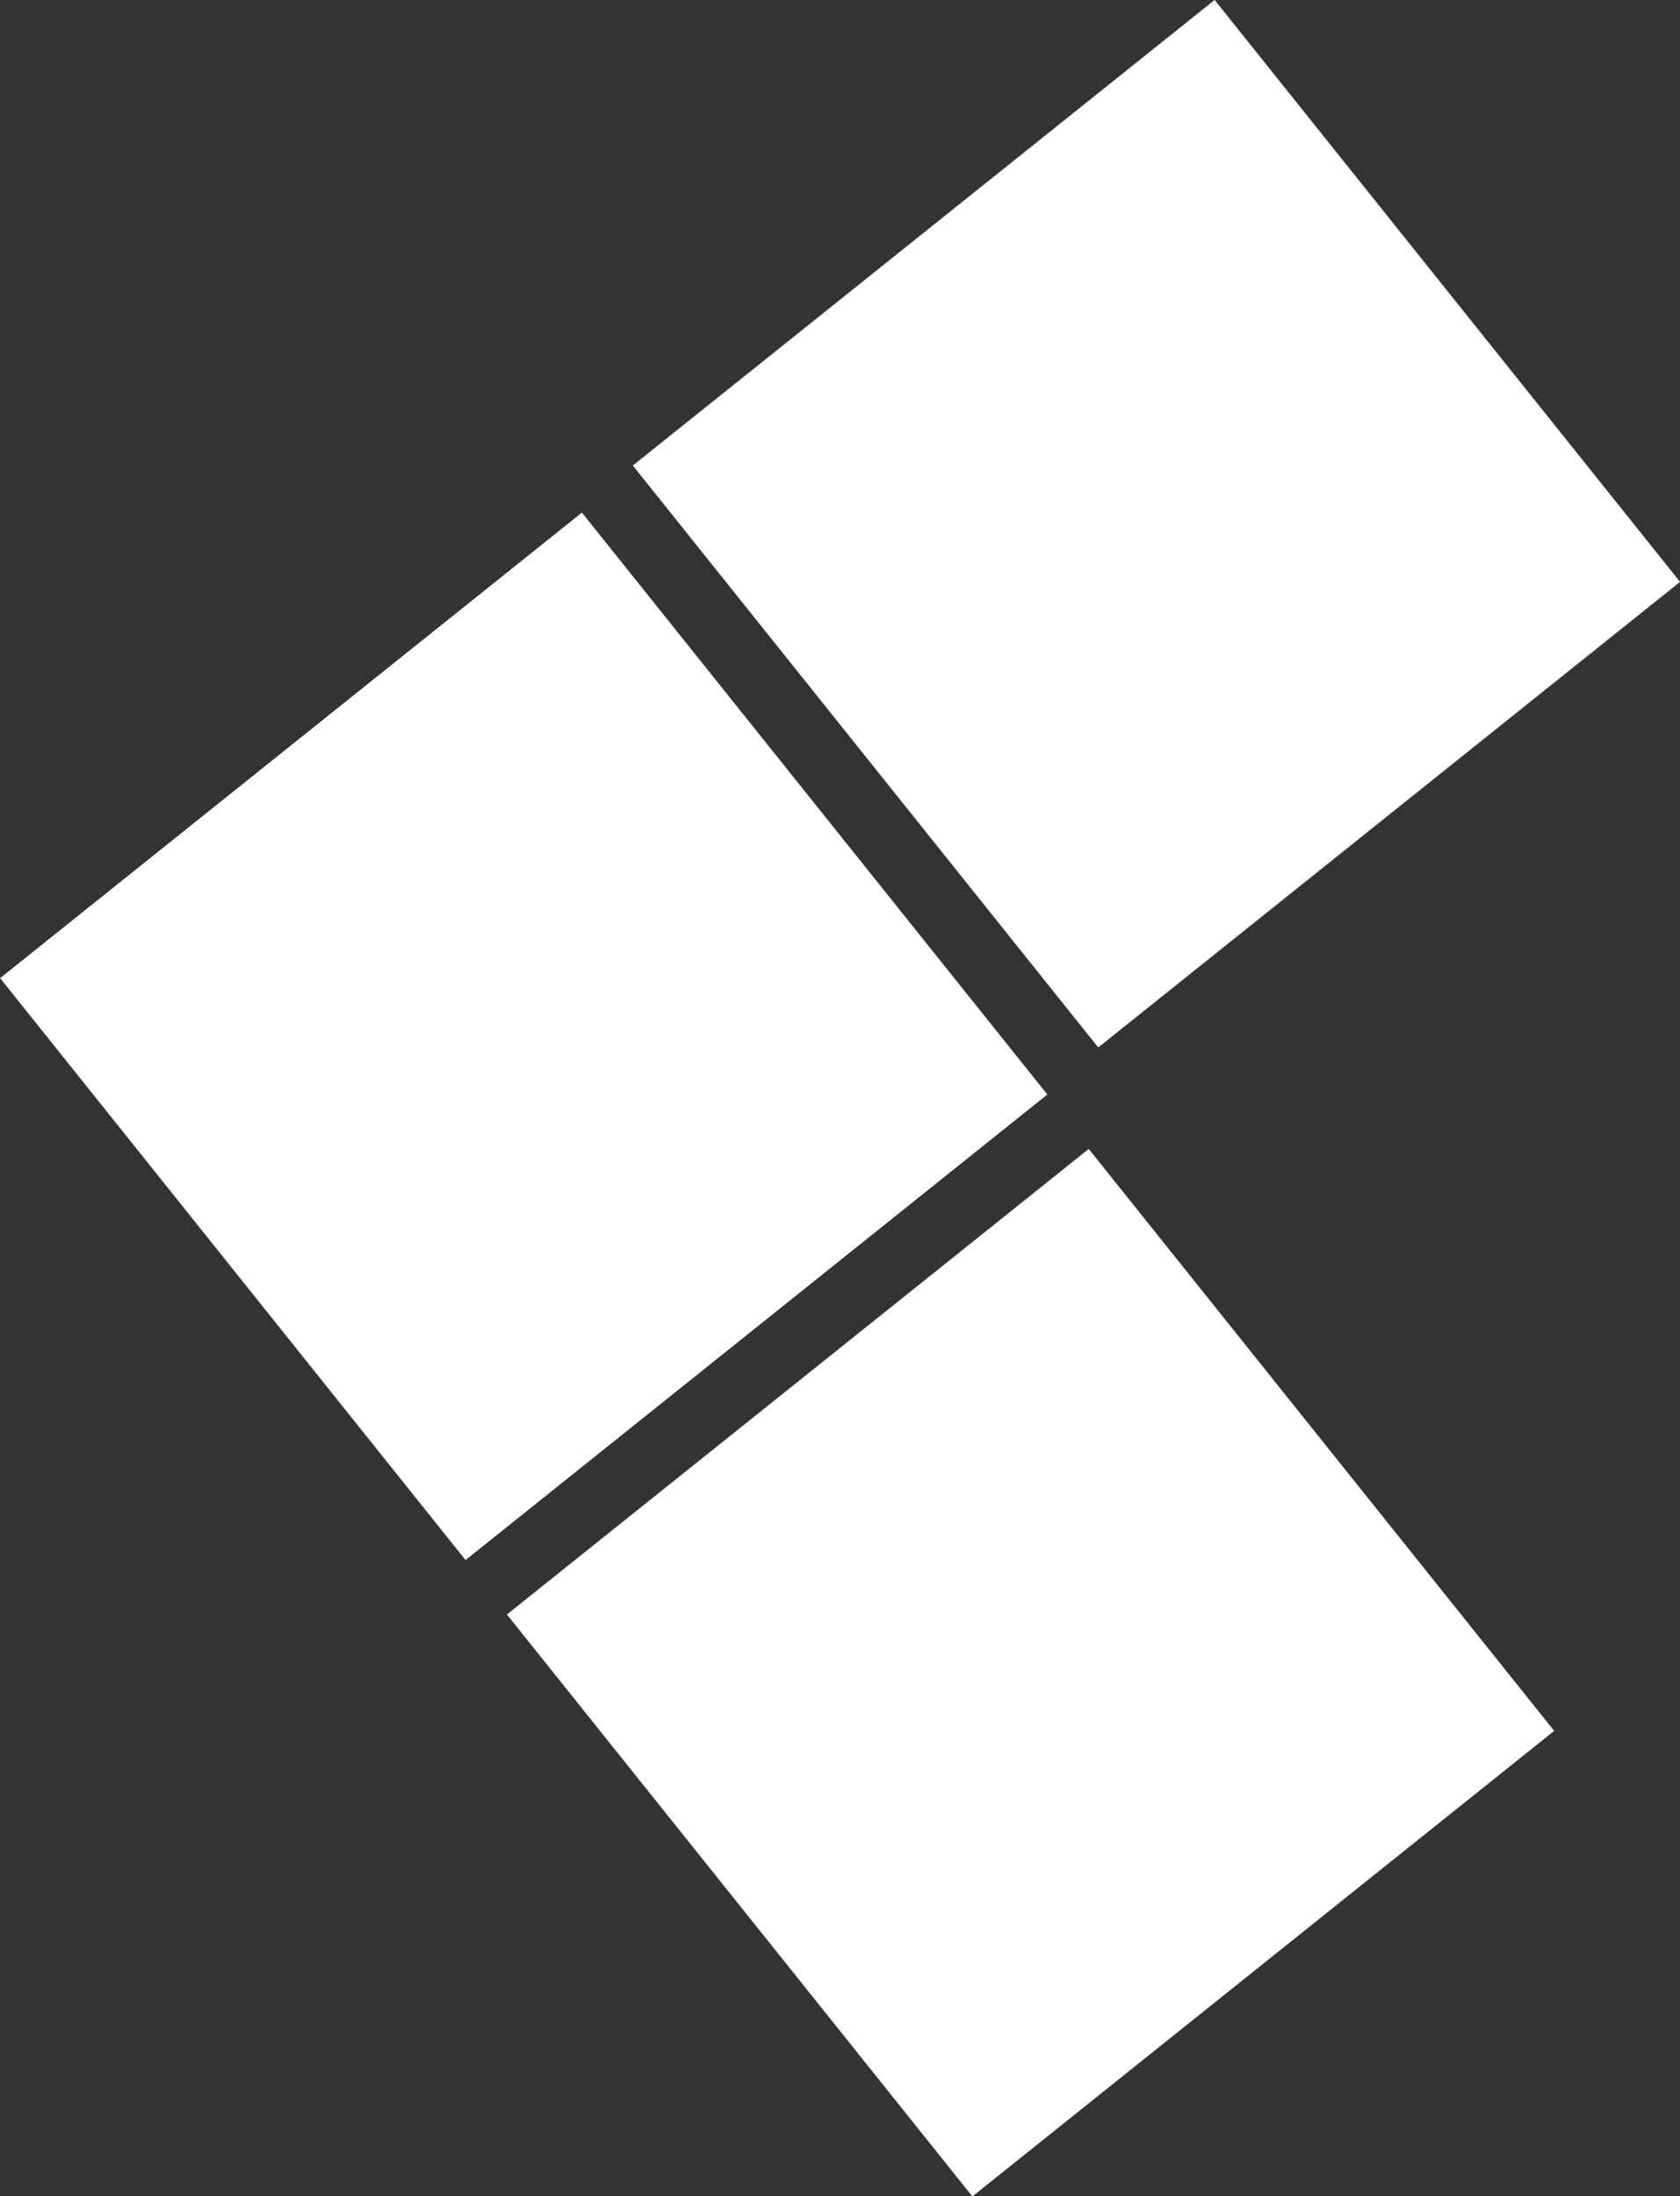 <?xml version="1.0" encoding="UTF-8"?>
<svg id="Layer_2" data-name="Layer 2" xmlns="http://www.w3.org/2000/svg" width="53.62" height="70.08" viewBox="0 0 53.62 70.08">
  <rect x="0" y="0" width="53.62" height="70.08" fill="#333333" stroke="none"/>
  <defs>
    <style>
      .cls-1 {
        fill: #fff;
      }
    </style>
  </defs>
  <g id="Layer_1-2" data-name="Layer 1">
    <g>
      <rect class="cls-1" x="25.02" y="4.82" width="23.78" height="23.78" transform="translate(26.9 -22.55) rotate(51.34)"/>
      <rect class="cls-1" x="21" y="41.48" width="23.78" height="23.78" transform="translate(54.02 -5.65) rotate(51.34)"/>
      <rect class="cls-1" x="4.82" y="21.18" width="23.78" height="23.78" transform="translate(32.1 -.64) rotate(51.34)"/>
    </g>
  </g>
</svg>